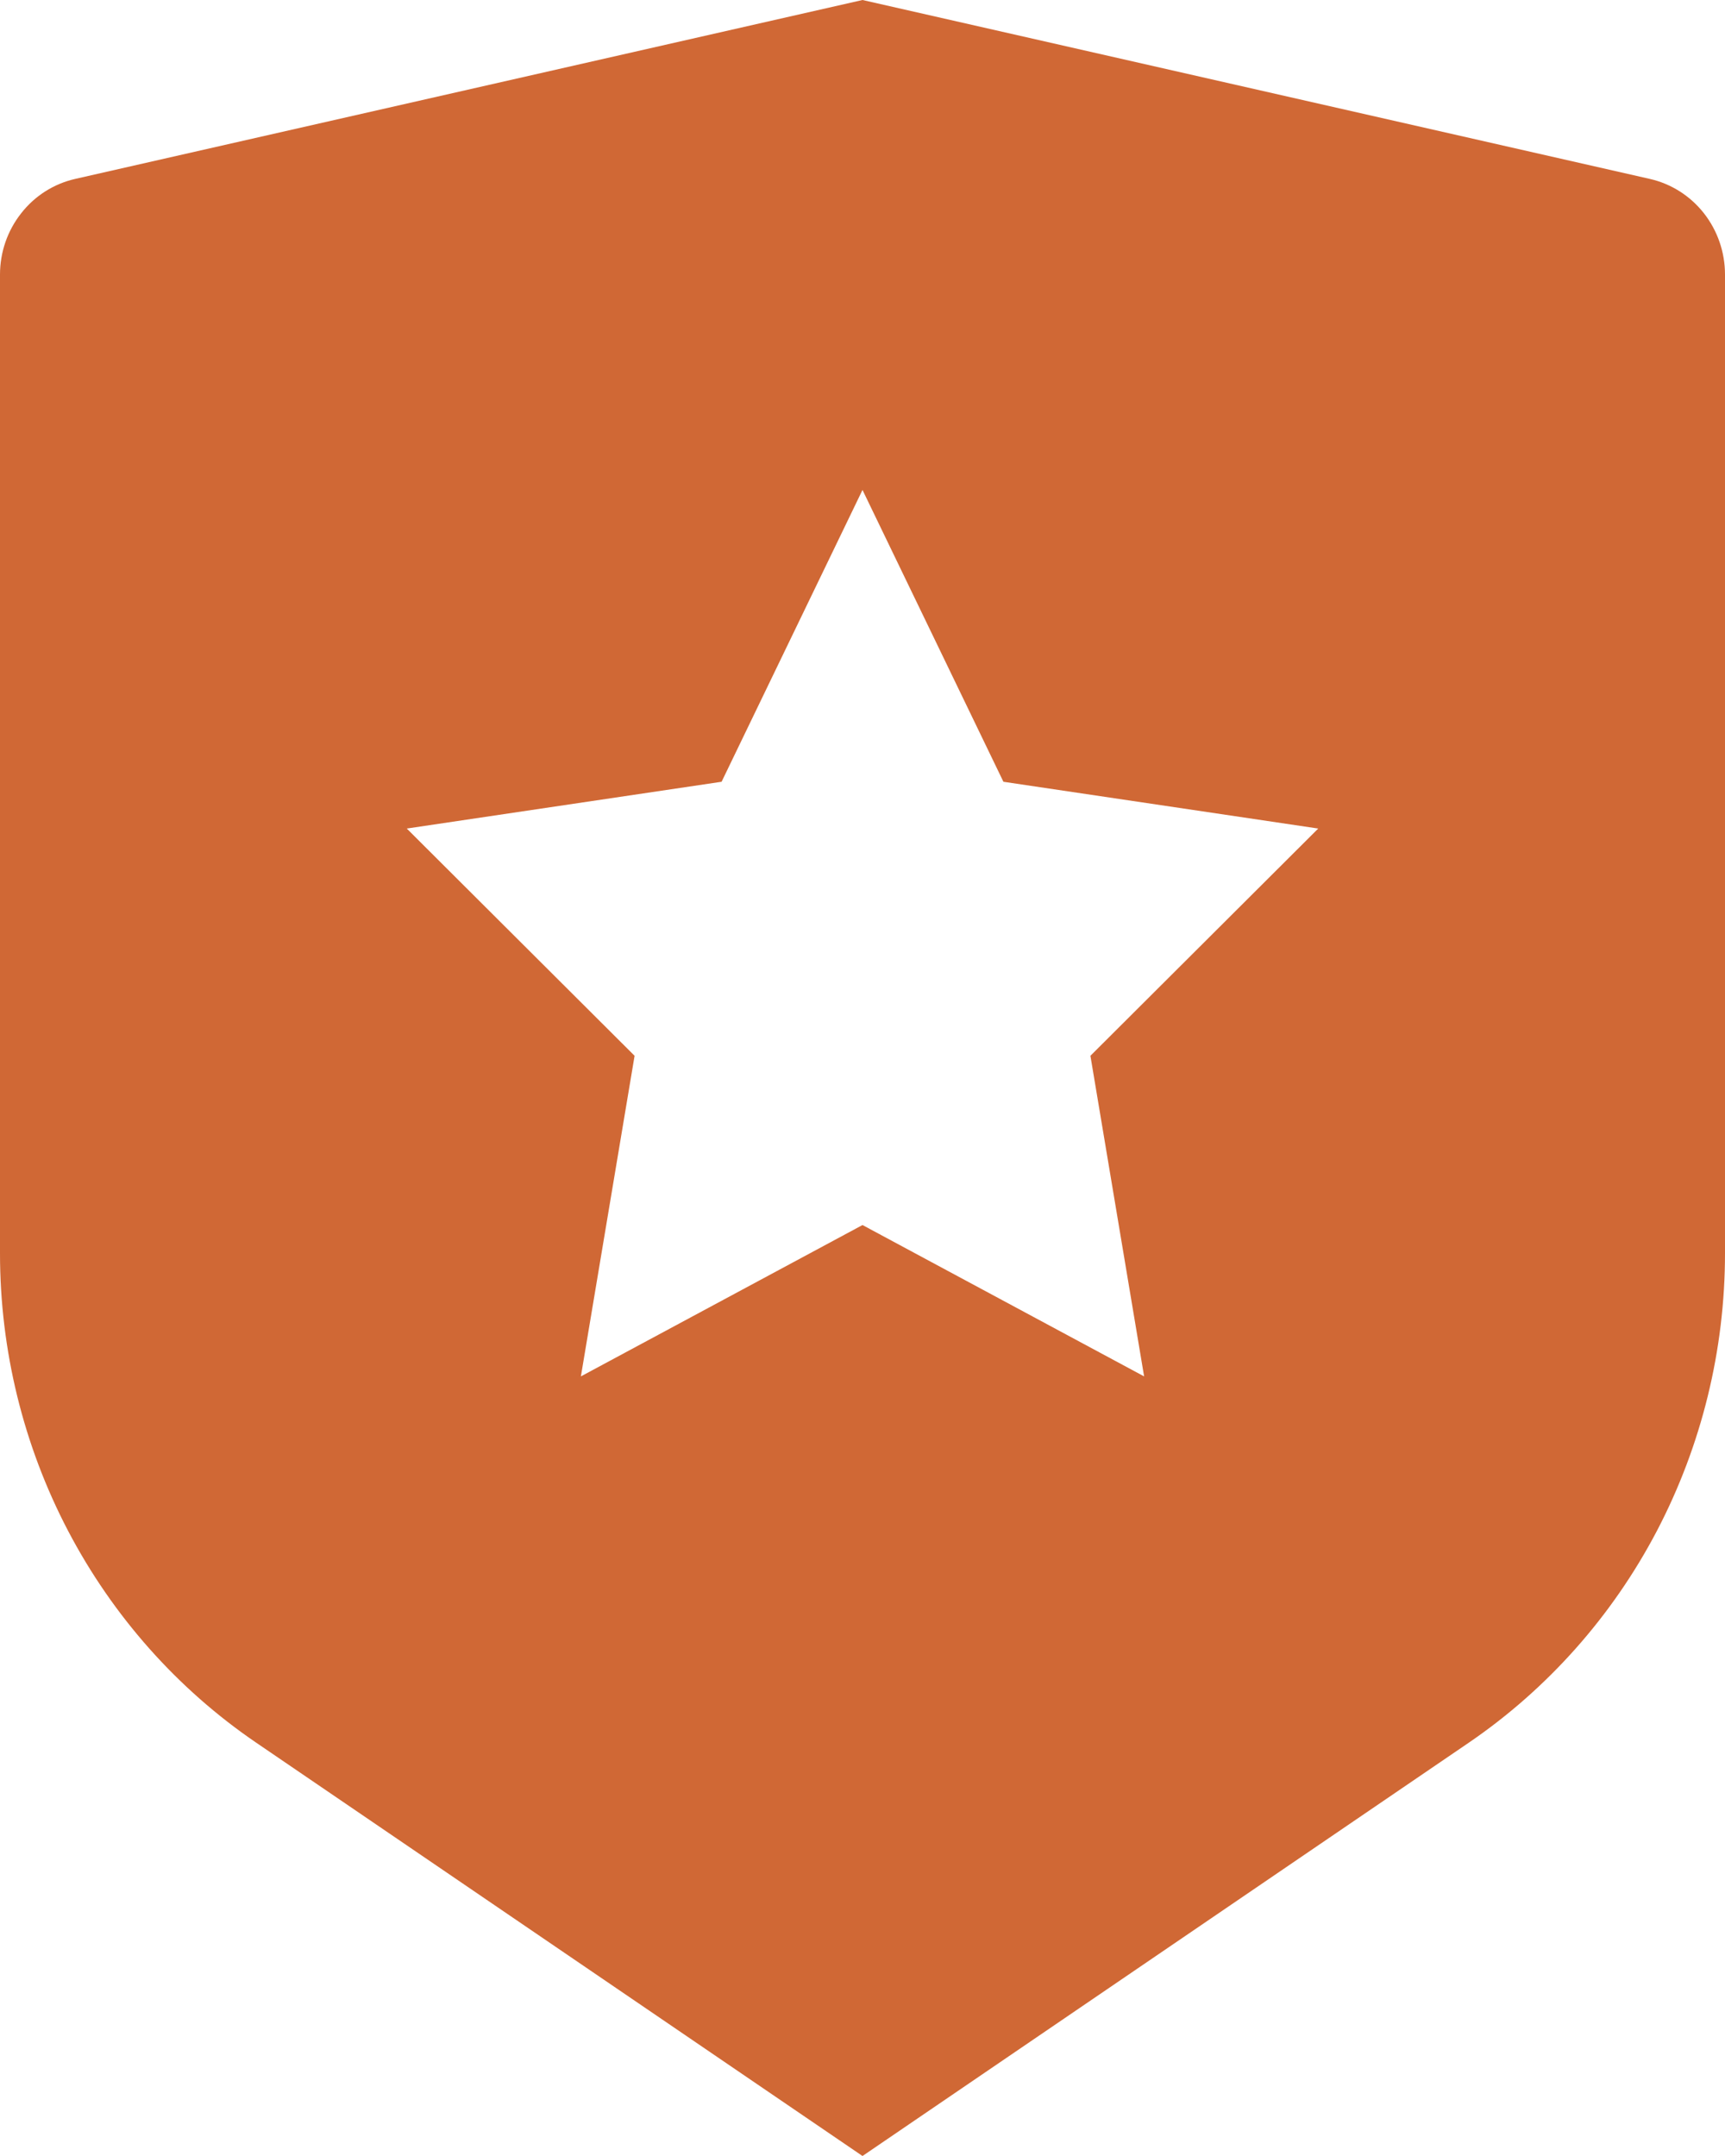 <svg width="16" height="20" viewBox="0 0 16 20" fill="none" xmlns="http://www.w3.org/2000/svg">
<path d="M0.696 1.66L8 0L15.304 1.66C15.501 1.705 15.678 1.817 15.805 1.979C15.931 2.14 16 2.34 16 2.547V11.626C16 12.524 15.783 13.408 15.369 14.2C14.954 14.992 14.355 15.666 13.625 16.165L8 20L2.375 16.165C1.645 15.667 1.046 14.992 0.631 14.2C0.217 13.409 0 12.525 0 11.627V2.547C3.47003e-05 2.34 0.069 2.14 0.196 1.979C0.322 1.817 0.499 1.705 0.696 1.66ZM8 11.364L10.612 12.768L10.114 9.794L12.227 7.686L9.307 7.252L8 4.545L6.693 7.252L3.773 7.686L5.886 9.794L5.388 12.768L8 11.364Z" fill="#D06835"/>
</svg>
